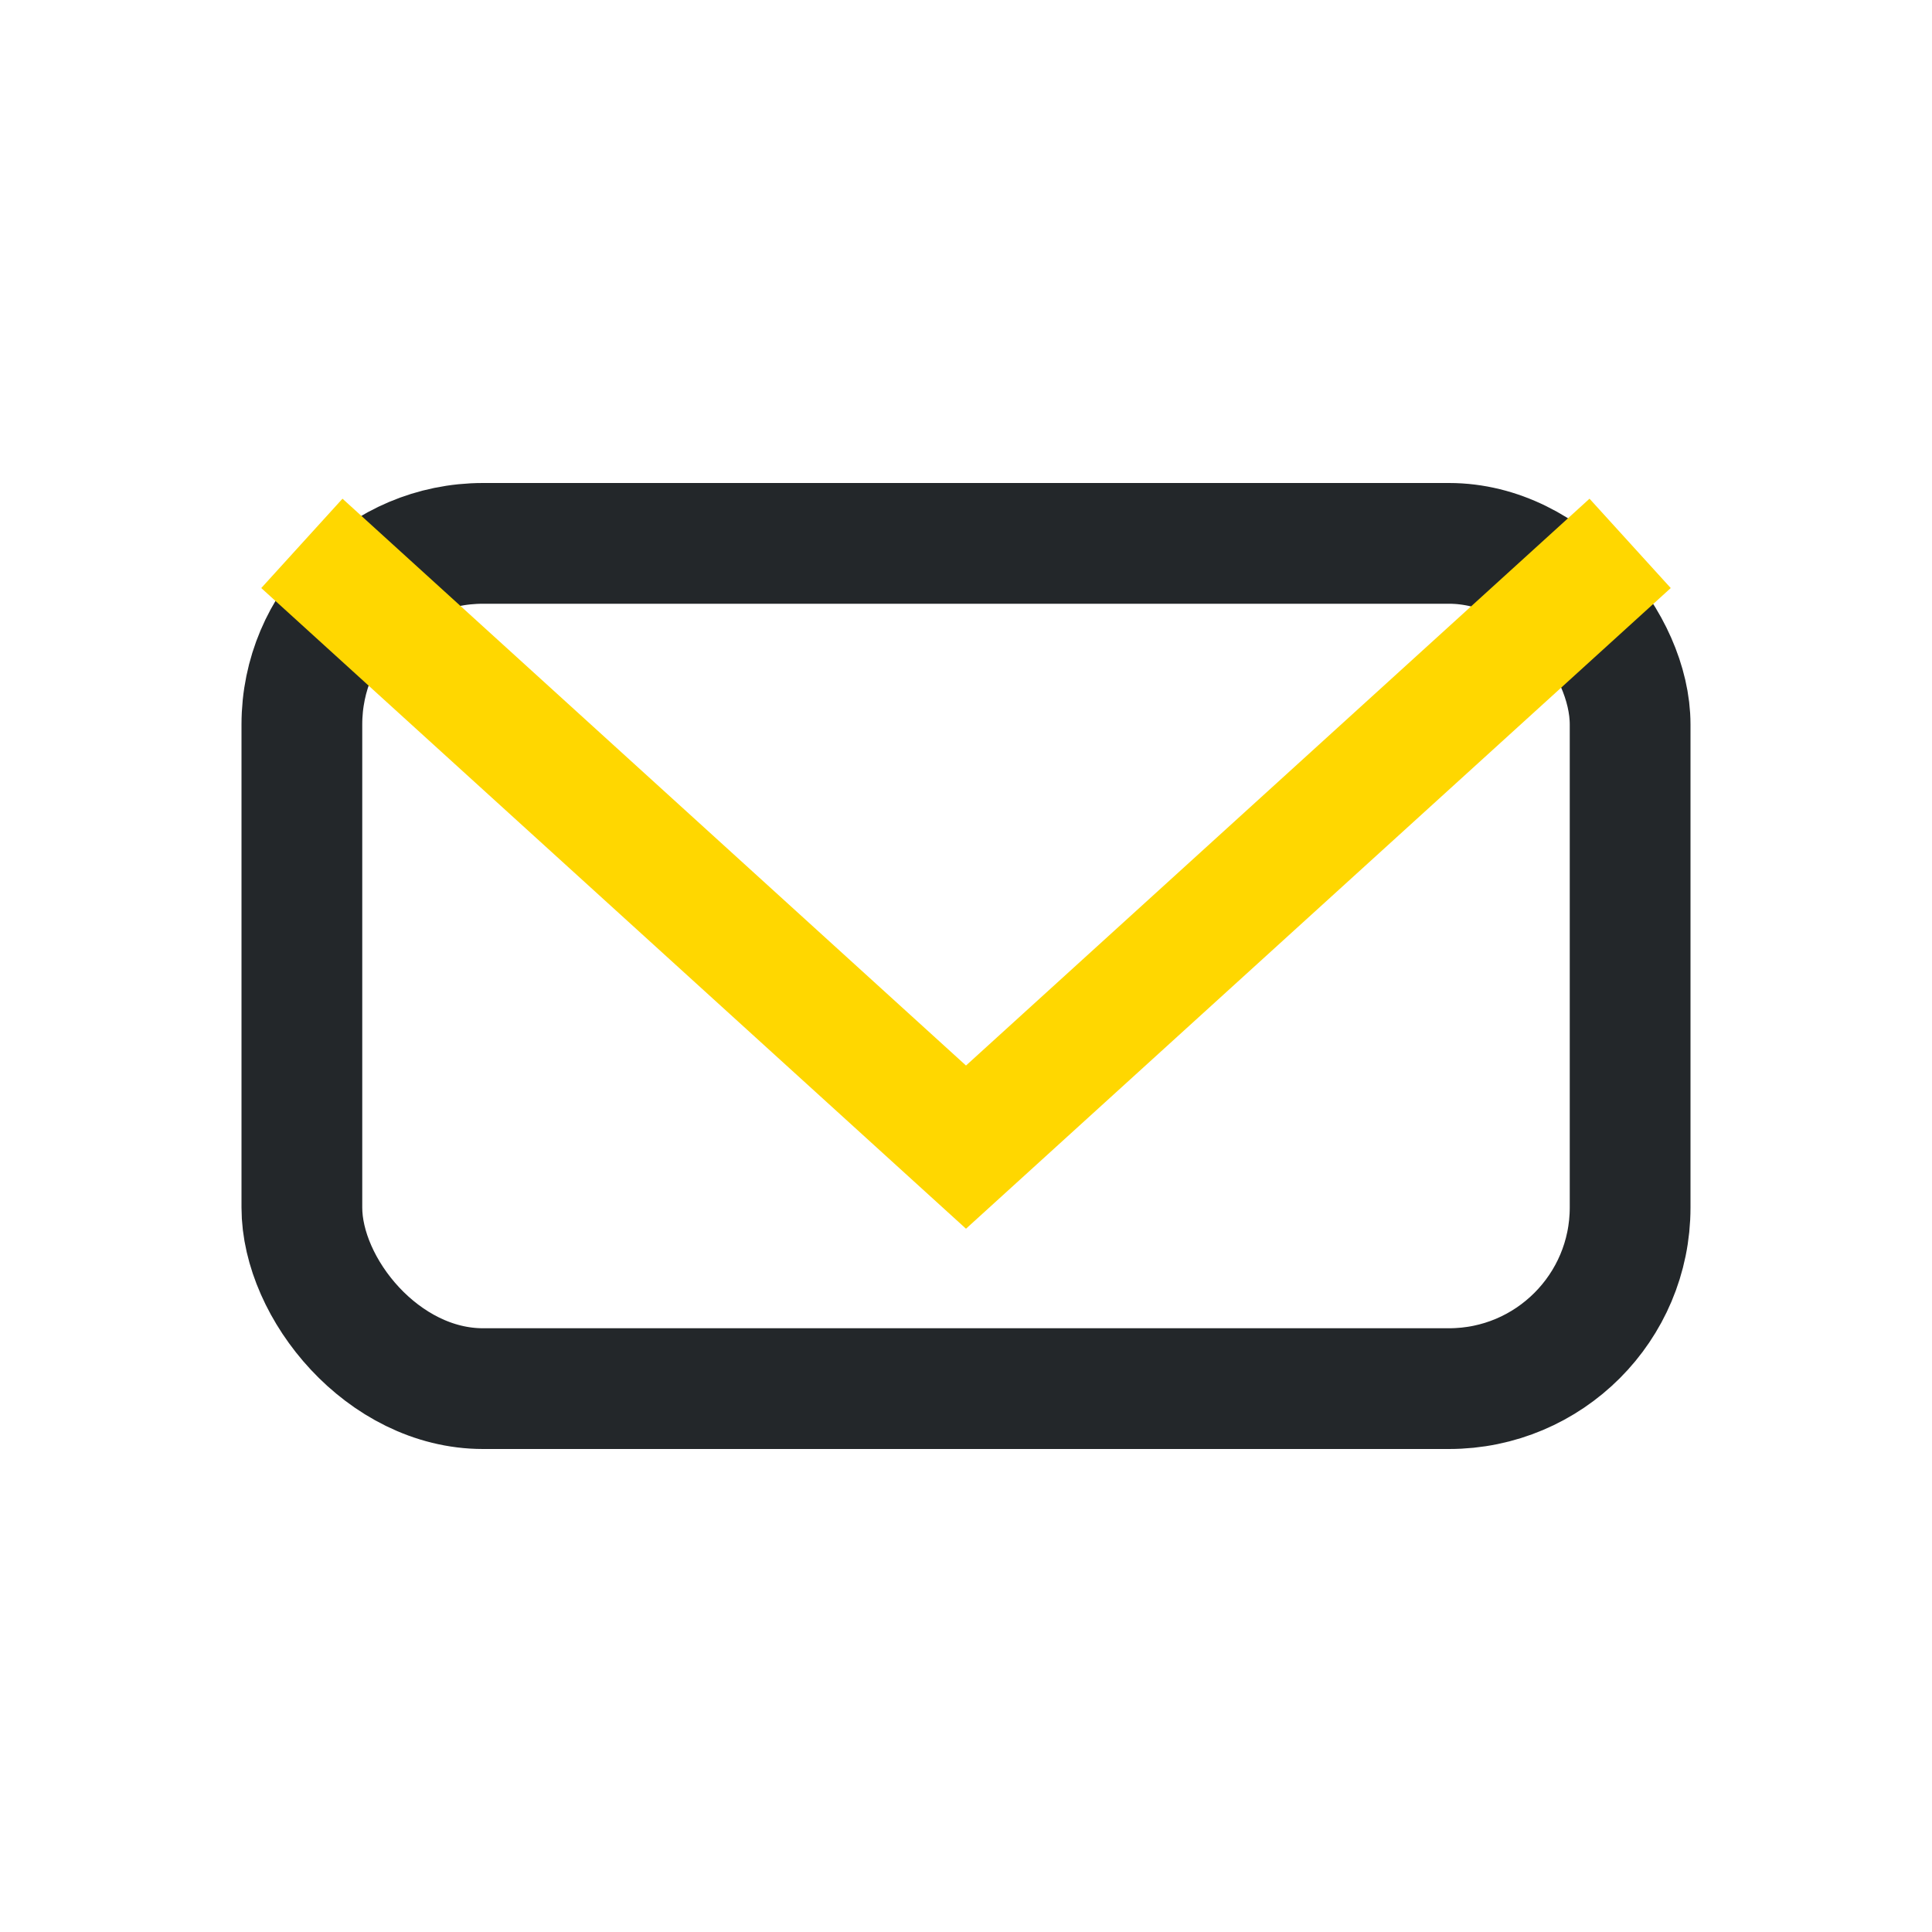 <?xml version="1.0" encoding="UTF-8"?>
<svg xmlns="http://www.w3.org/2000/svg" width="32" height="32" viewBox="0 0 32 32"><rect x="5" y="9" width="22" height="14" rx="3" fill="none" stroke="#23272A" stroke-width="2"/><path d="M5 9l11 10 11-10" fill="none" stroke="#FFD700" stroke-width="2"/></svg>